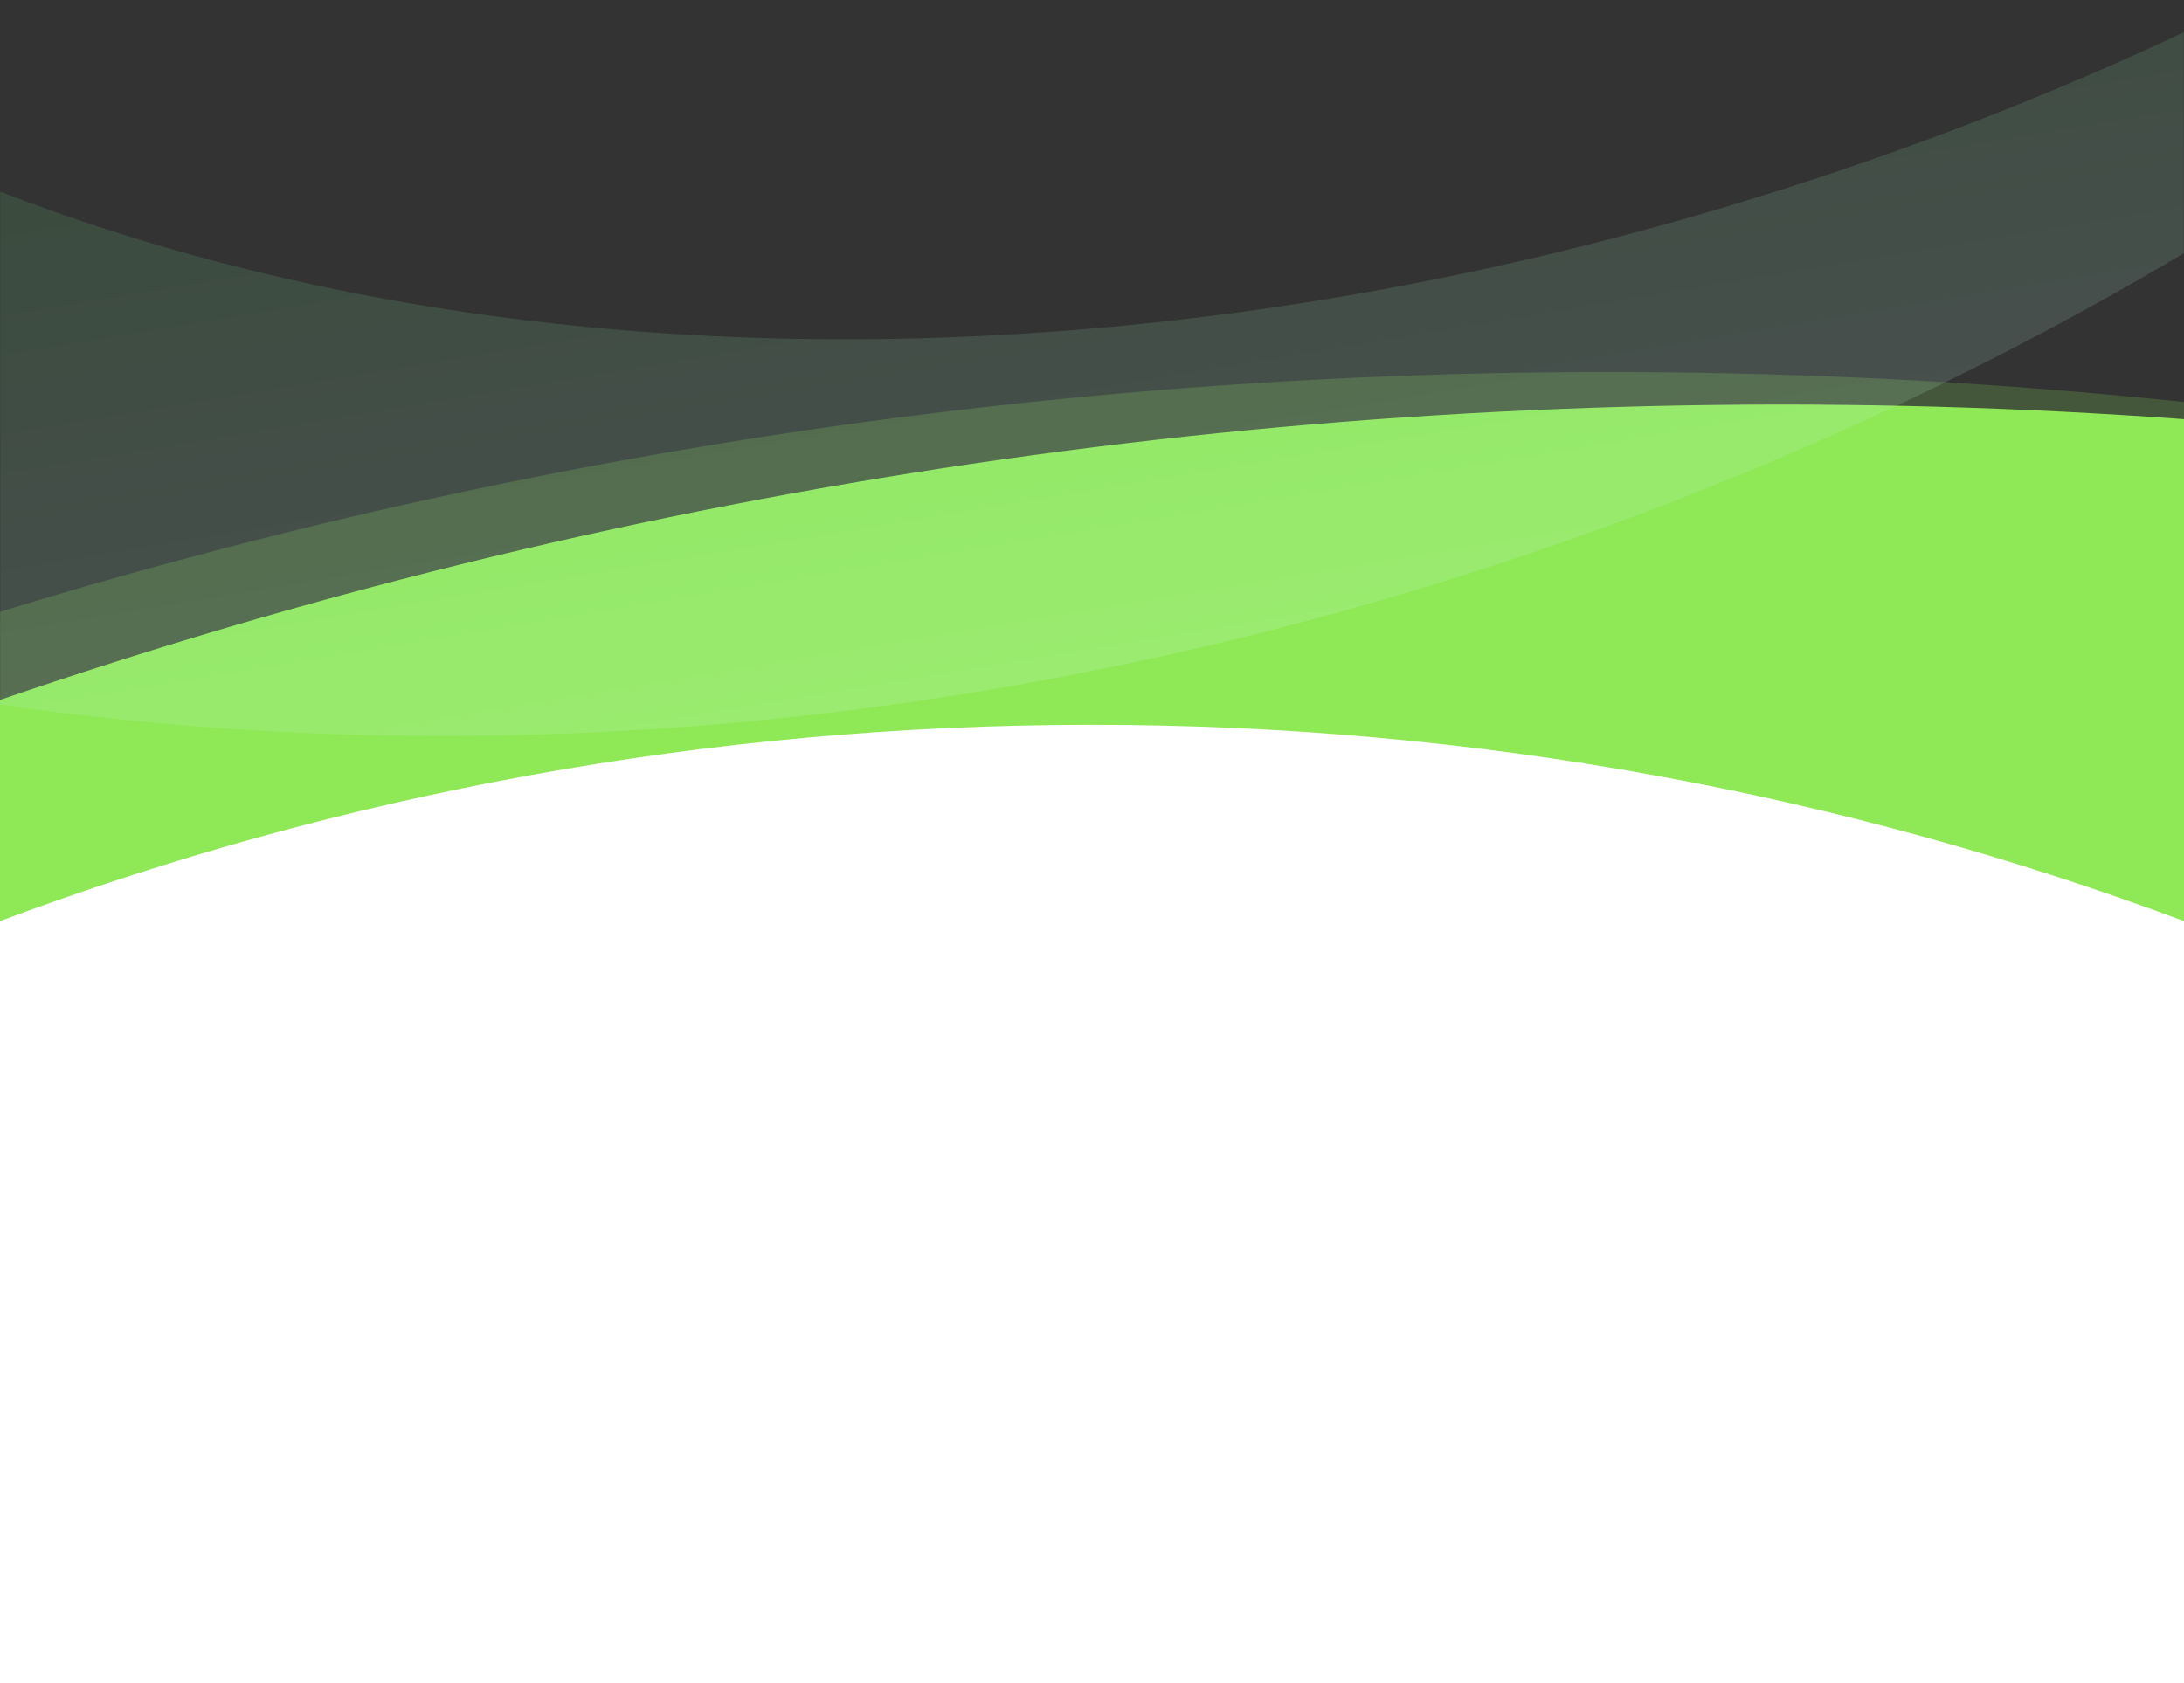 <svg width="1440" height="1110" viewBox="0 0 1440 1110" fill="none" xmlns="http://www.w3.org/2000/svg">
<rect x="0" y="0" width="1440" height="1110" fill="#333333" stroke="none"/>
<g clip-path="url(#clip0_2078_8188)">
<path fill-rule="evenodd" clip-rule="evenodd" d="M-202.596 537.081C190.391 390.3 615.824 310.057 1060 310.057C1504.18 310.057 1929.61 390.3 2322.6 537.081V906.283H-202.596L-202.596 537.081Z" fill="#90E856"/>
<path fill-rule="evenodd" clip-rule="evenodd" d="M2319.45 452.893L2332 821.881L-191.732 907.722L-204.283 538.733C183.487 378.679 605.947 284.02 1049.87 268.921C1493.78 253.821 1921.7 319.556 2319.45 452.893Z" fill="#90E856"/>
<path opacity="0.2" fill-rule="evenodd" clip-rule="evenodd" d="M-202.596 472.364C190.391 325.583 615.824 245.34 1060 245.34C1504.18 245.34 1929.61 325.583 2322.6 472.364V841.566H-202.596L-202.596 472.364Z" fill="#90E856"/>
</g>
<path fill-rule="evenodd" clip-rule="evenodd" d="M720 478C466.707 478 224.102 523.759 0 607.461V818V1110H1440V818V607.461C1215.9 523.759 973.293 478 720 478Z" fill="white"/>
<mask id="mask0_2078_8188" style="mask-type:alpha" maskUnits="userSpaceOnUse" x="0" y="0" width="1440" height="516">
<rect width="1440" height="516" fill="#D9D9D9"/>
</mask>
<g mask="url(#mask0_2078_8188)">
<path opacity="0.15" fill-rule="evenodd" clip-rule="evenodd" d="M-877.564 60.107C-881.514 59.646 -883.819 64.497 -880.888 67.188C-447.316 465.273 274.768 605.197 985.305 372.798C1525.81 196.005 1944.46 -158.617 2164.37 -572.34C2166.82 -576.956 2160.11 -580.817 2157.29 -576.429C1967.7 -282.134 1624.92 -22.118 1192.6 119.295C569.295 323.164 -48.004 218.102 -358.821 -104.696C-361.817 -104.68 -363.314 -104.667 -366.299 -104.653C-442.427 -24.455 -549.356 27.28 -687.309 50.362C-762.393 62.925 -825.786 66.133 -877.564 60.107Z" fill="url(#paint0_linear_2078_8188)"/>
</g>
<defs>
<linearGradient id="paint0_linear_2078_8188" x1="757.197" y1="437.39" x2="630.084" y2="-322.321" gradientUnits="userSpaceOnUse">
<stop stop-color="#D6FCFF"/>
<stop offset="1" stop-color="#0FBC18"/>
</linearGradient>
<clipPath id="clip0_2078_8188">
<rect width="1440" height="411" fill="white" transform="translate(0 226)"/>
</clipPath>
</defs>
</svg>
